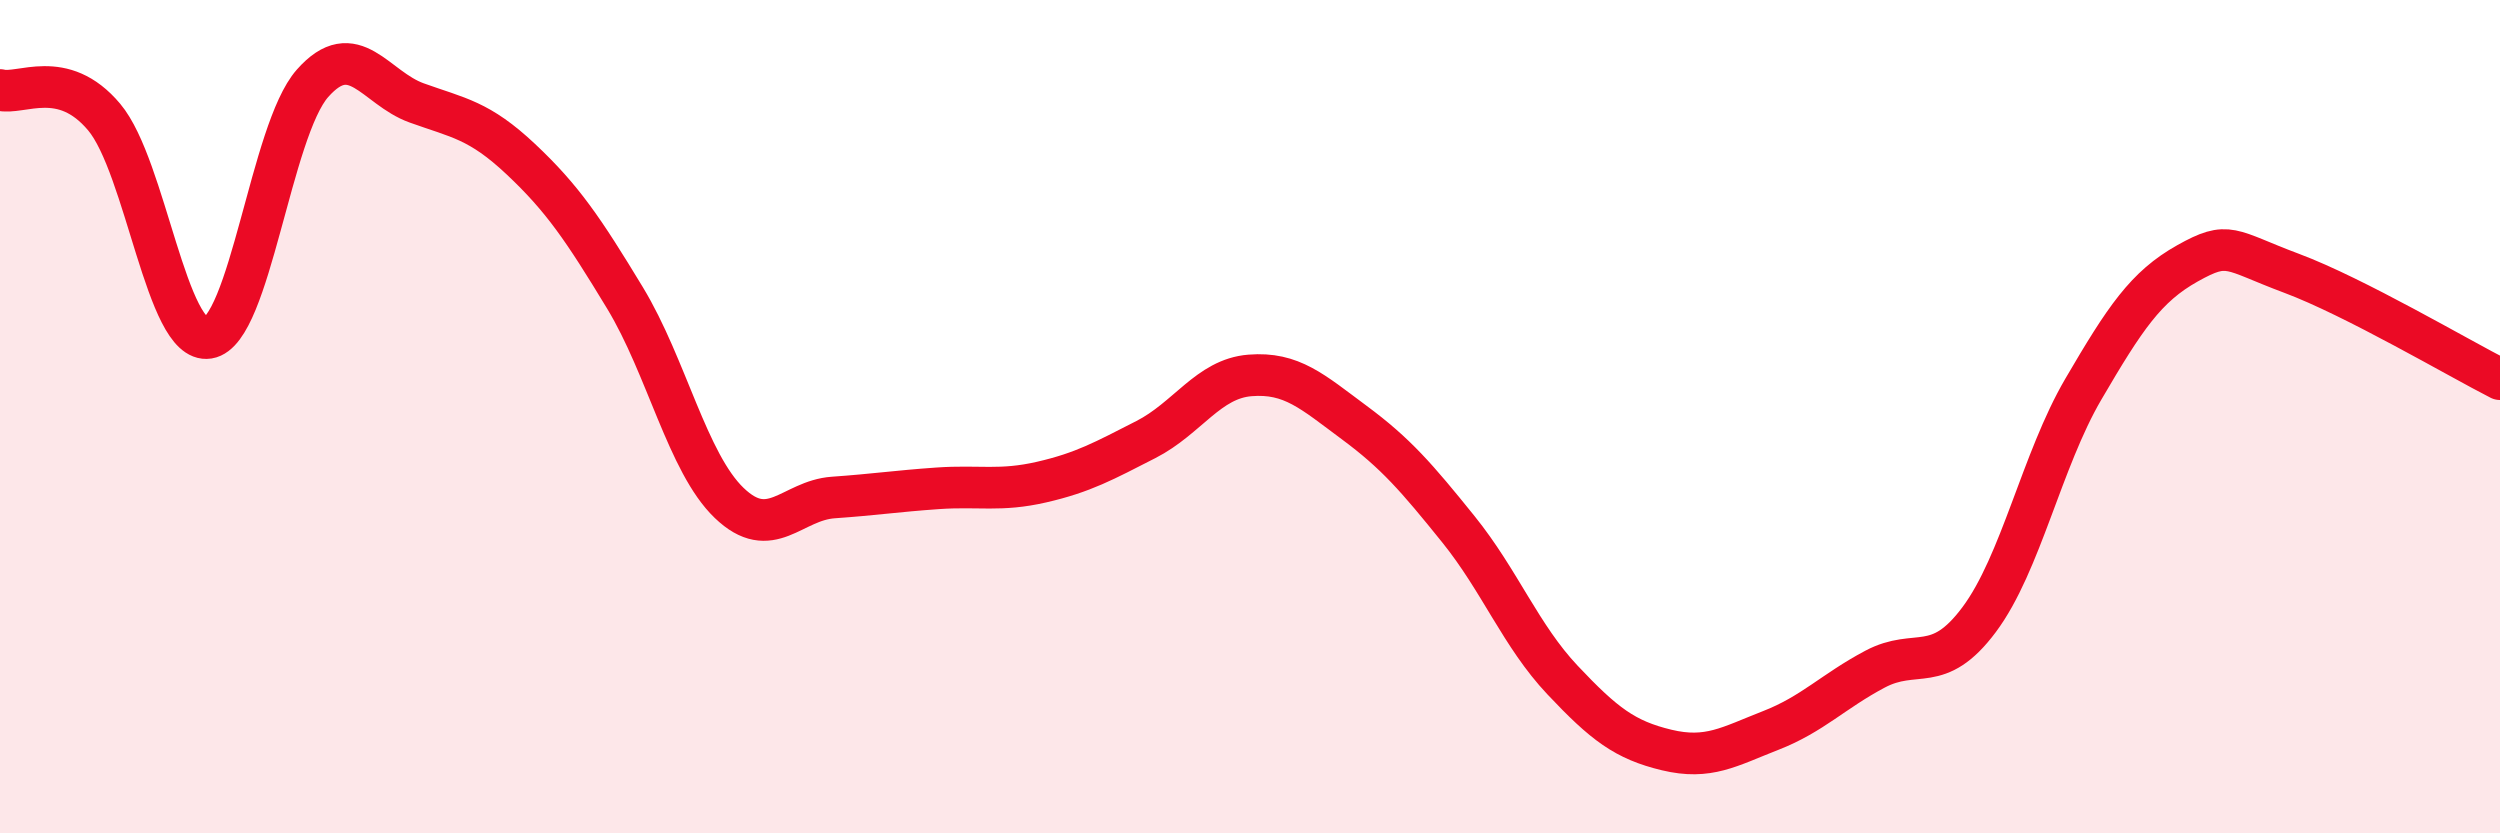
    <svg width="60" height="20" viewBox="0 0 60 20" xmlns="http://www.w3.org/2000/svg">
      <path
        d="M 0,2.16 C 0.5,2.29 1.5,1.62 2.5,2.81 C 3.5,4 4,8.27 5,8.11 C 6,7.95 6.5,3.13 7.5,2 C 8.5,0.87 9,2.11 10,2.47 C 11,2.83 11.5,2.88 12.5,3.82 C 13.5,4.76 14,5.5 15,7.15 C 16,8.8 16.5,11.11 17.5,12.07 C 18.5,13.03 19,12.01 20,11.94 C 21,11.87 21.5,11.79 22.5,11.72 C 23.5,11.65 24,11.8 25,11.57 C 26,11.34 26.5,11.06 27.5,10.55 C 28.5,10.04 29,9.09 30,9.01 C 31,8.93 31.5,9.4 32.5,10.14 C 33.5,10.88 34,11.46 35,12.7 C 36,13.94 36.5,15.26 37.5,16.32 C 38.5,17.38 39,17.76 40,18 C 41,18.24 41.5,17.92 42.5,17.53 C 43.5,17.14 44,16.59 45,16.06 C 46,15.53 46.5,16.21 47.5,14.87 C 48.5,13.53 49,11.05 50,9.34 C 51,7.63 51.5,6.88 52.5,6.32 C 53.5,5.76 53.5,6 55,6.56 C 56.5,7.12 59,8.59 60,9.1L60 20L0 20Z"
        fill="#EB0A25"
        opacity="0.1"
        stroke-linecap="round"
        stroke-linejoin="round"
      />
      <path
        d="M 0,2.16 C 0.5,2.29 1.5,1.62 2.5,2.81 C 3.5,4 4,8.27 5,8.11 C 6,7.95 6.5,3.13 7.5,2 C 8.5,0.87 9,2.11 10,2.47 C 11,2.83 11.5,2.88 12.5,3.82 C 13.5,4.76 14,5.5 15,7.15 C 16,8.8 16.5,11.11 17.5,12.07 C 18.5,13.03 19,12.01 20,11.94 C 21,11.87 21.5,11.79 22.5,11.72 C 23.5,11.65 24,11.8 25,11.57 C 26,11.34 26.5,11.06 27.5,10.55 C 28.5,10.04 29,9.09 30,9.01 C 31,8.93 31.5,9.4 32.5,10.14 C 33.5,10.88 34,11.46 35,12.7 C 36,13.94 36.5,15.26 37.5,16.32 C 38.5,17.38 39,17.76 40,18 C 41,18.24 41.5,17.92 42.5,17.53 C 43.5,17.14 44,16.59 45,16.06 C 46,15.53 46.5,16.21 47.5,14.87 C 48.5,13.53 49,11.05 50,9.34 C 51,7.63 51.5,6.88 52.5,6.32 C 53.5,5.76 53.5,6 55,6.56 C 56.5,7.12 59,8.59 60,9.1"
        stroke="#EB0A25"
        stroke-width="1"
        fill="none"
        stroke-linecap="round"
        stroke-linejoin="round"
      />
    </svg>
  